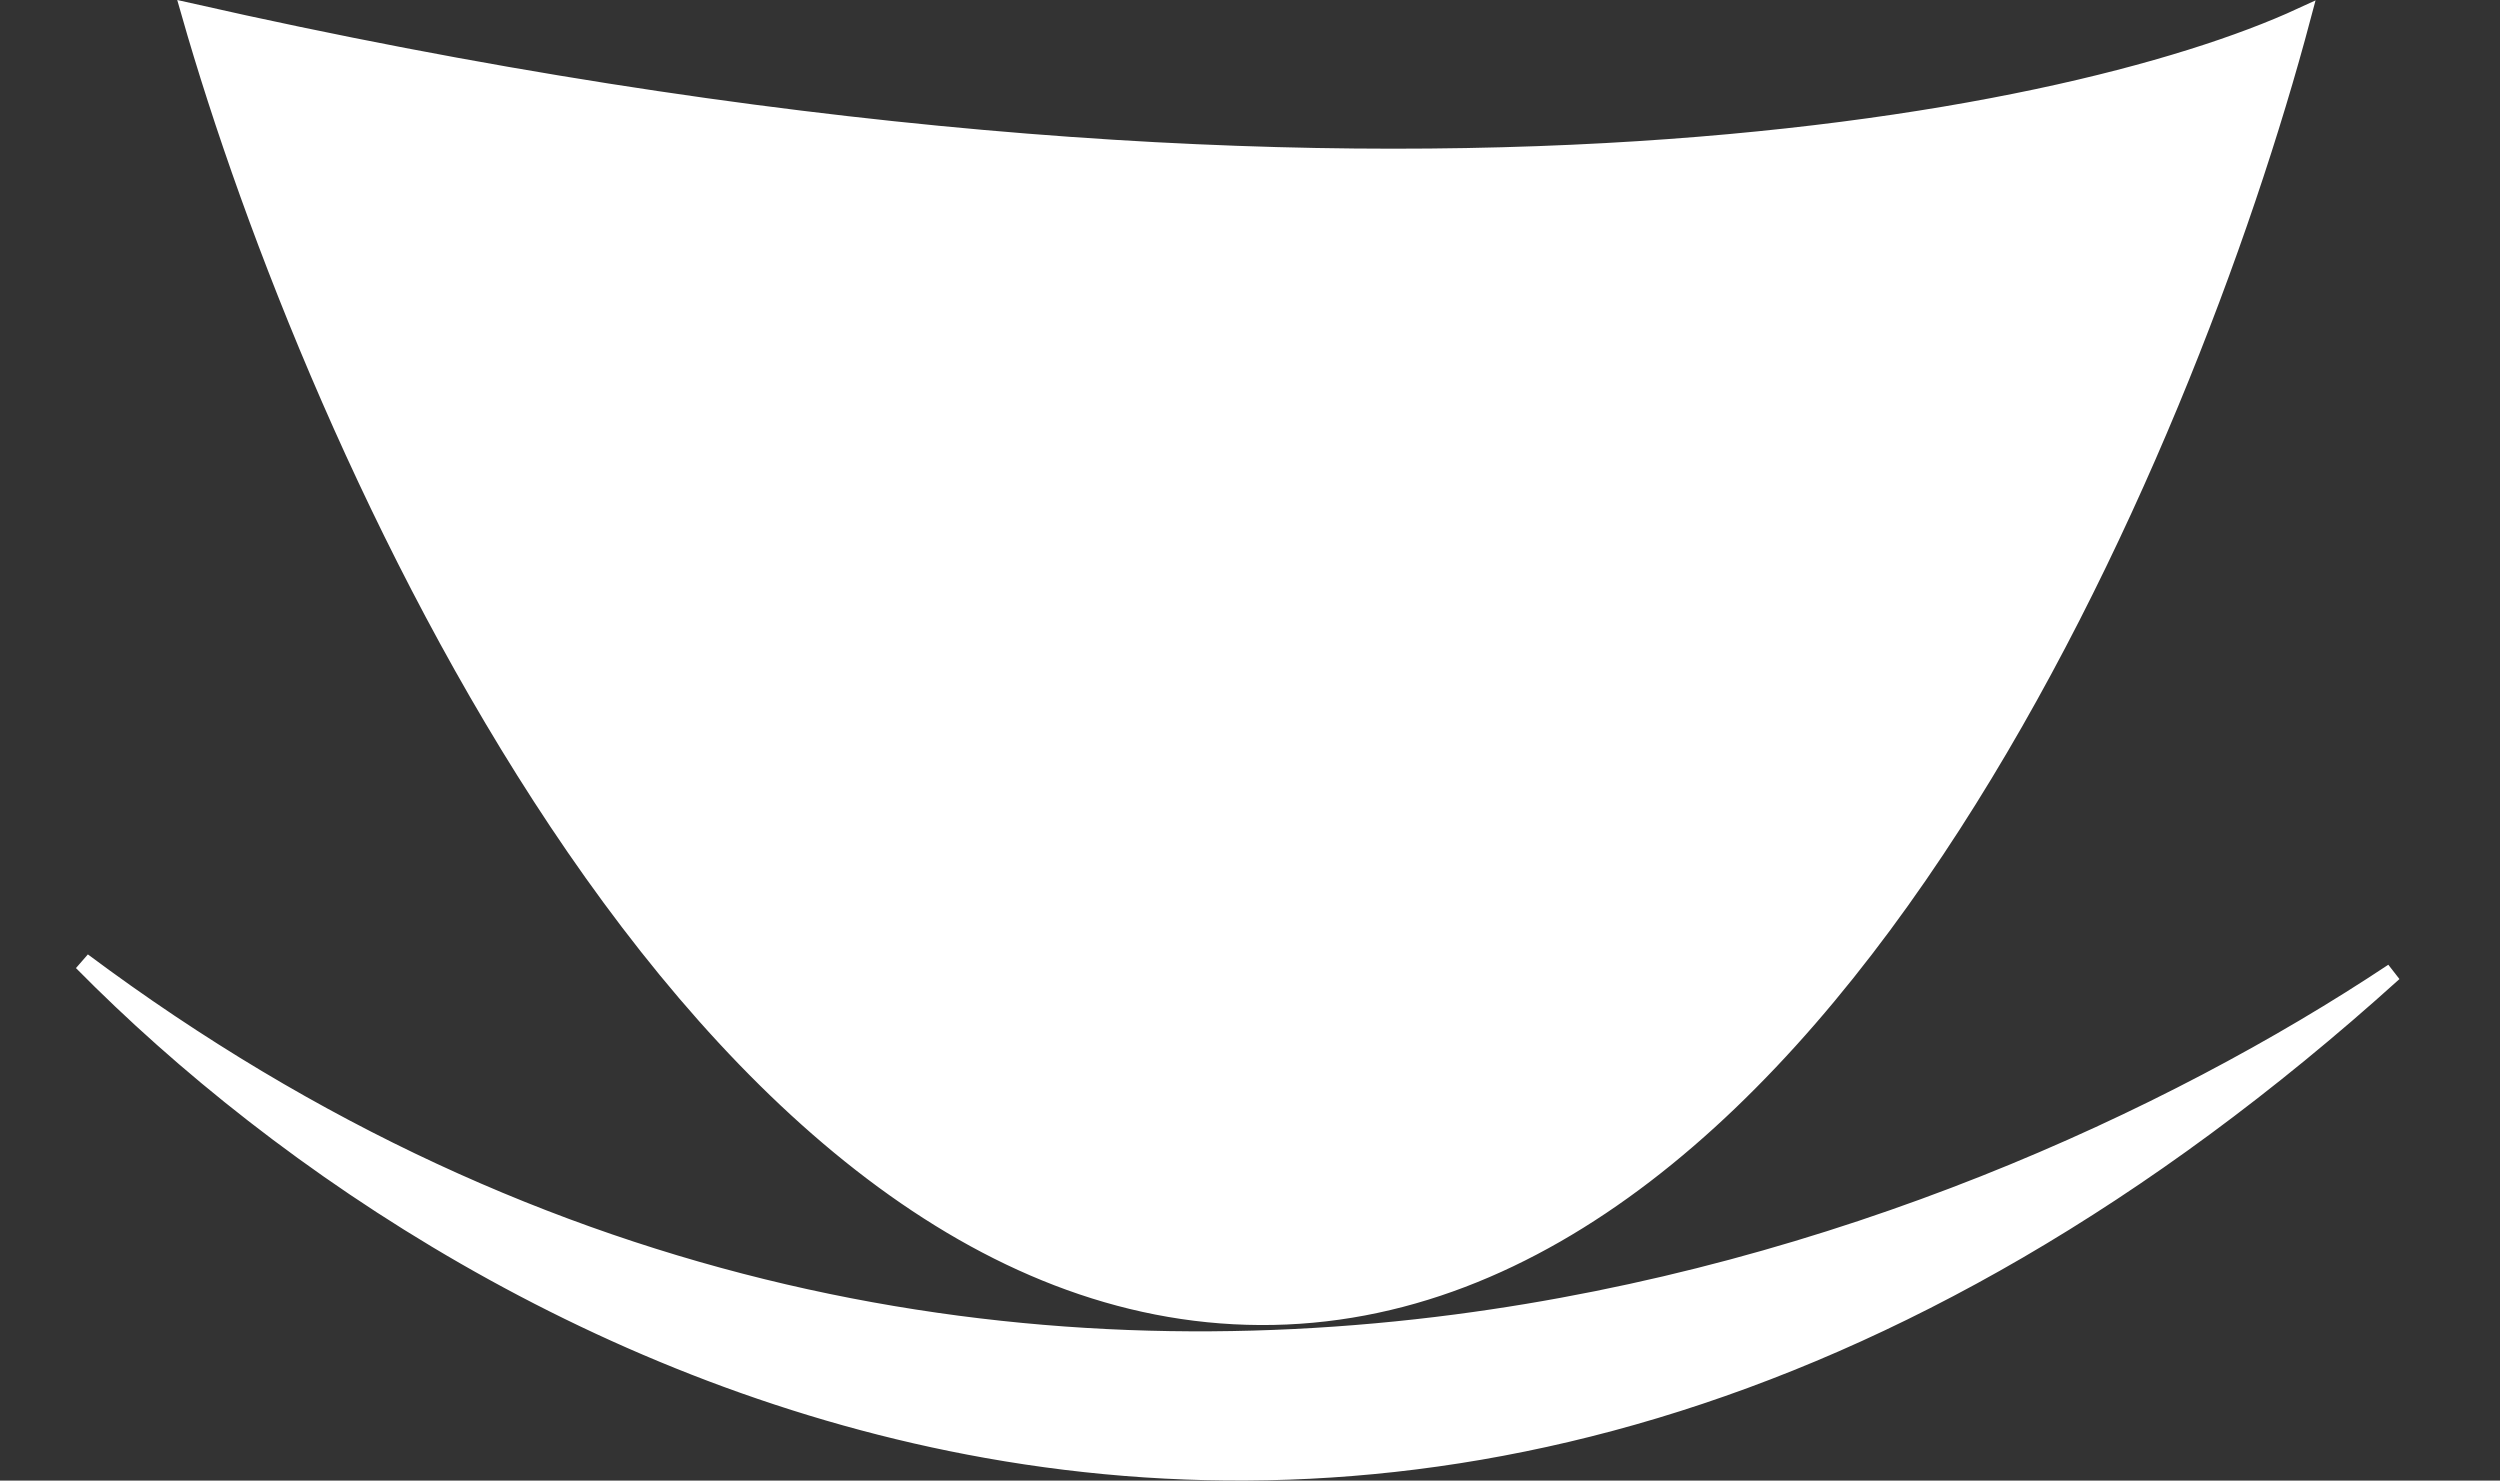 <svg width="412" height="244" viewBox="0 0 412 244" fill="none" xmlns="http://www.w3.org/2000/svg">
<rect x="0" y="0" width="412" height="244" fill="#333333" stroke="none"/>
<path d="M394.425 160.236C311.143 235.47 230.512 250.883 162.689 238.804C99.08 227.476 46.568 191.935 13.585 158.487C89.987 215.503 170.007 227.282 239.967 218.111C302.876 209.863 357.656 184.68 394.425 160.236ZM91.951 135.408C62.419 91.114 41.679 38.186 31.345 2.022C127.456 23.761 205.726 28.293 264.624 25.076C321.008 21.997 359.718 11.811 379.335 2.762C369.687 39.088 350.116 91.834 321.689 135.903C292.38 181.341 253.971 217.085 207.682 216.865C161.373 216.645 122.205 180.785 91.951 135.408Z" fill="white" stroke="white" stroke-width="3"/>
</svg>
